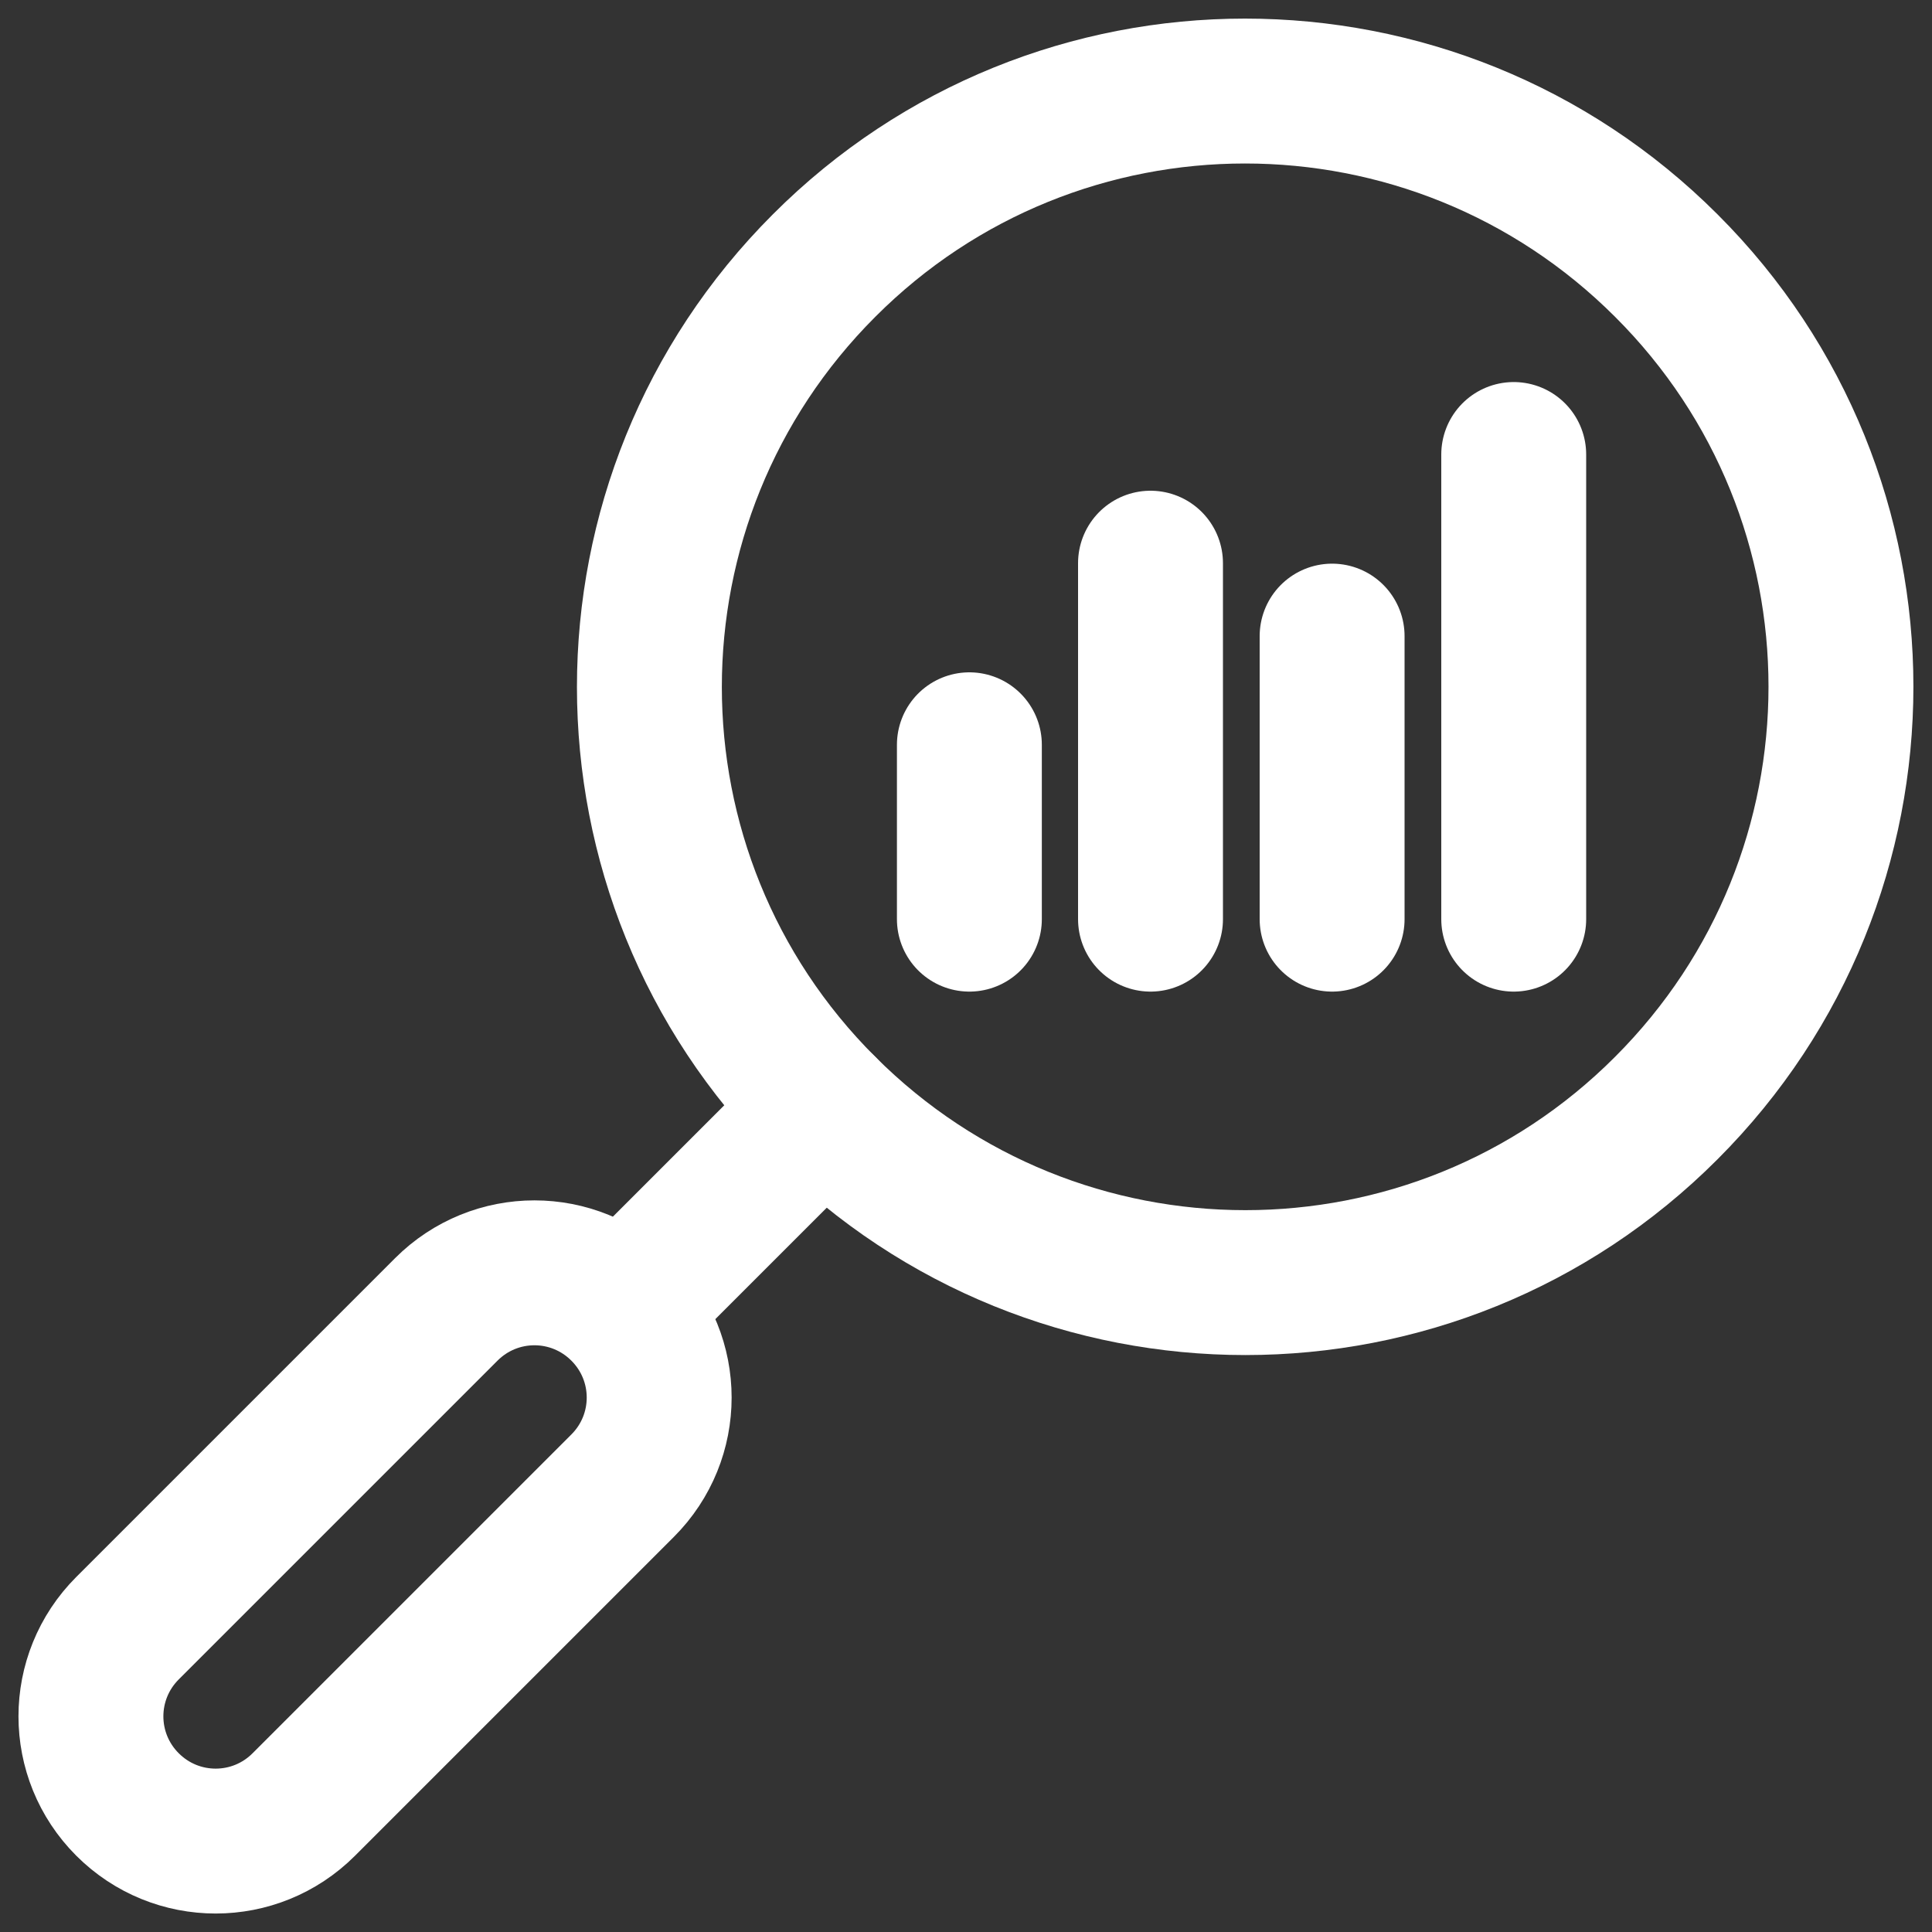 <svg xmlns="http://www.w3.org/2000/svg" id="Layer_1" viewBox="0 0 40 40"><rect x="0" y="0" width="40" height="40" fill="#333333" stroke="none"/><defs><style>.cls-1{fill:none;stroke:#fff;stroke-linecap:round;stroke-linejoin:round;stroke-width:3px;}</style></defs><g id="g1767"><g id="g1769"><g id="g1771"><g id="g1777"><path id="path1779" class="cls-1" d="m2.64,37.36h0c-1.01-1.01-1.01-2.64,0-3.65l6.6-6.6c1.01-1.01,2.64-1.01,3.65,0h0c1.01,1.01,1.01,2.64,0,3.65l-6.6,6.6c-1.01,1.01-2.64,1.01-3.65,0Z"></path></g><g id="g1781"><path id="path1783" class="cls-1" d="m12.9,27.1l4.16-4.16"></path></g><g id="g1785"><path id="path1787" class="cls-1" d="m34.5,22.94c4.82-4.82,4.82-12.63,0-17.44-4.82-4.82-12.63-4.82-17.44,0-4.82,4.82-4.82,12.63,0,17.44,4.82,4.82,12.63,4.82,17.44,0Z"></path></g><g id="g1789"><path id="path1791" class="cls-1" d="m20.07,19.03v-3.61"></path></g><g id="g1793"><path id="path1795" class="cls-1" d="m23.82,19.03v-7.37"></path></g><g id="g1797"><path id="path1799" class="cls-1" d="m27.58,19.03v-5.86"></path></g><g id="g1801"><path id="path1803" class="cls-1" d="m31.34,19.03v-9.62"></path></g></g></g></g></svg>